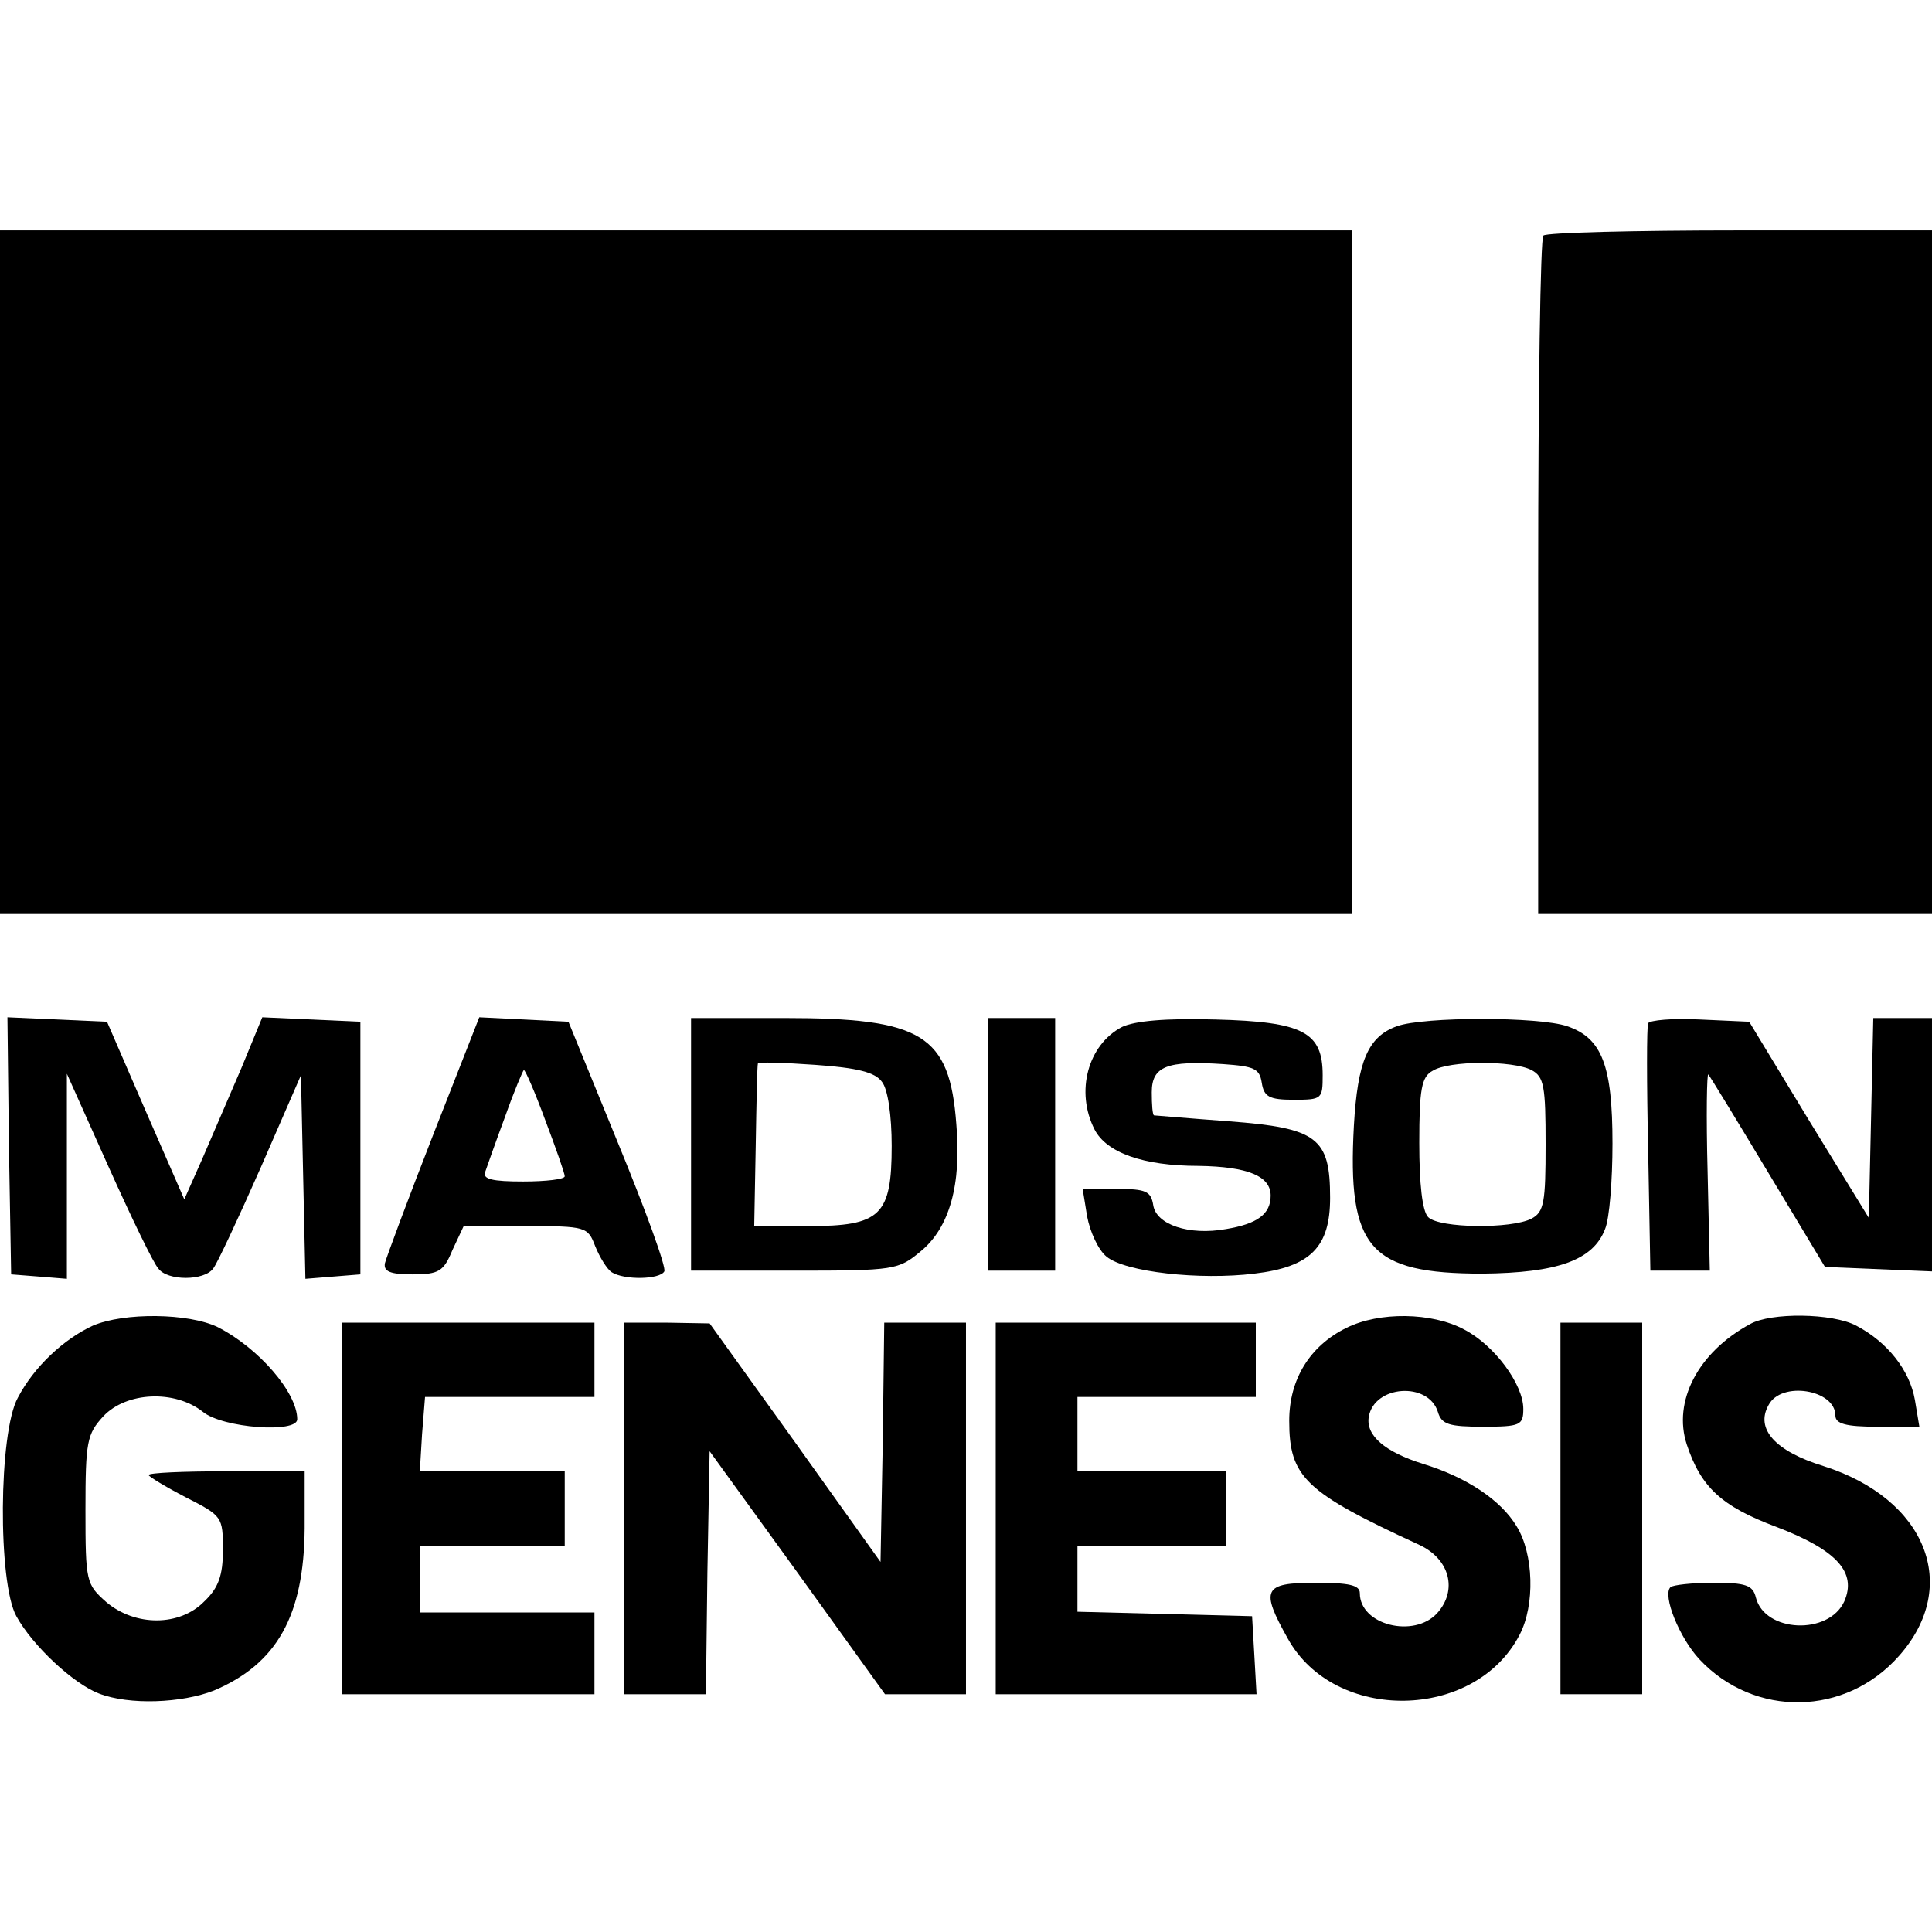 <?xml version="1.0" standalone="no"?>
<!DOCTYPE svg PUBLIC "-//W3C//DTD SVG 20010904//EN"
 "http://www.w3.org/TR/2001/REC-SVG-20010904/DTD/svg10.dtd">
<svg version="1.0" xmlns="http://www.w3.org/2000/svg"
 width="260pt" height="260pt" viewBox="0 0 260 260"
 preserveAspectRatio="xMidYMid meet">
<g transform="translate(0,260) scale(0.1,-0.1)"
fill="#000000" stroke="none">
<path d="M0 1830 l0 -460 910 0 910 0 0 460 0 460 -910 0 -910 0 0 -460z"/>
<path d="M2077 2283 c-4 -3 -7 -210 -7 -460 l0 -453 265 0 265 0 0 460 0 460
-258 0 c-142 0 -262 -3 -265 -7z"/>
<path d="M12 1058 l3 -173 38 -3 37 -3 0 138 0 138 56 -125 c31 -69 61 -131
67 -137 12 -17 62 -17 74 0 5 6 34 68 64 136 l54 124 3 -137 3 -137 37 3 37 3
0 170 0 170 -66 3 -66 3 -28 -68 c-16 -37 -40 -93 -53 -123 l-24 -54 -52 119
-52 120 -67 3 -67 3 2 -173z"/>
<path d="M583 1073 c-34 -87 -63 -165 -65 -173 -2 -11 7 -15 37 -15 36 0 42 4
54 33 l15 32 83 0 c82 0 84 -1 94 -27 6 -15 16 -31 22 -35 17 -11 65 -10 71 1
3 5 -25 82 -62 172 l-67 164 -60 3 -60 3 -62 -158z m151 19 c14 -37 26 -71 26
-75 0 -4 -25 -7 -56 -7 -41 0 -55 3 -51 13 2 6 14 40 27 75 12 34 24 62 25 62
2 0 15 -30 29 -68z"/>
<path d="M930 1060 l0 -170 139 0 c135 0 140 1 170 26 39 32 55 90 48 171 -9
121 -46 143 -232 143 l-125 0 0 -170z m257 84 c8 -10 13 -46 13 -86 0 -94 -15
-108 -112 -108 l-73 0 2 107 c1 60 2 110 3 112 0 2 35 1 77 -2 57 -4 81 -10
90 -23z"/>
<path d="M1330 1060 l0 -170 45 0 45 0 0 170 0 170 -45 0 -45 0 0 -170z"/>
<path d="M1510 1218 c-46 -24 -63 -87 -37 -138 16 -31 65 -49 140 -49 67 -1
97 -14 97 -40 0 -25 -18 -38 -60 -45 -50 -9 -94 6 -98 32 -3 19 -10 22 -49 22
l-46 0 6 -37 c4 -21 15 -45 26 -54 25 -21 126 -32 199 -23 76 9 102 36 102
102 0 81 -17 94 -136 103 -54 4 -100 8 -101 8 -2 1 -3 14 -3 31 0 35 20 43 96
38 42 -3 49 -6 52 -25 3 -19 10 -23 43 -23 38 0 39 1 39 33 0 58 -26 72 -144
75 -68 2 -109 -2 -126 -10z"/>
<path d="M1880 1219 c-39 -14 -53 -47 -58 -134 -9 -165 21 -199 173 -199 101
1 149 18 165 60 6 14 10 66 10 115 0 105 -14 142 -61 158 -38 13 -193 13 -229
0z m181 -59 c17 -9 19 -22 19 -100 0 -78 -2 -91 -19 -100 -27 -14 -124 -13
-139 2 -8 8 -12 45 -12 100 0 72 3 89 18 97 22 14 108 14 133 1z"/>
<path d="M2218 1223 c-2 -4 -2 -81 0 -170 l3 -163 40 0 40 0 -3 134 c-2 74 -1
133 1 130 2 -2 38 -61 80 -131 l77 -128 72 -3 72 -3 0 171 0 170 -40 0 -39 0
-3 -135 -3 -134 -81 132 -80 132 -66 3 c-37 2 -68 -1 -70 -5z"/>
<path d="M125 816 c-39 -18 -79 -55 -101 -97 -26 -47 -27 -249 -2 -294 22 -40
77 -91 111 -104 41 -16 112 -13 155 4 85 36 121 101 122 218 l0 77 -105 0
c-58 0 -105 -2 -105 -5 0 -2 23 -16 50 -30 49 -25 50 -26 50 -71 0 -34 -6 -51
-25 -69 -33 -34 -93 -34 -132 -1 -27 24 -28 27 -28 124 0 92 2 102 24 126 31
33 96 36 134 6 27 -22 127 -29 127 -10 0 36 -52 96 -107 124 -39 19 -126 20
-168 2z"/>
<path d="M1812 813 c-49 -24 -77 -69 -77 -125 0 -76 21 -96 175 -167 41 -19
52 -61 24 -92 -31 -34 -104 -16 -104 27 0 11 -15 14 -60 14 -70 0 -74 -9 -37
-75 63 -114 252 -111 312 5 21 40 19 109 -4 146 -21 35 -67 66 -126 84 -51 16
-77 38 -73 63 7 43 80 48 93 7 5 -17 15 -20 61 -20 50 0 54 2 54 24 0 33 -39
86 -80 107 -43 23 -114 24 -158 2z"/>
<path d="M2355 818 c-70 -38 -104 -104 -85 -162 19 -57 46 -83 121 -111 81
-31 108 -61 91 -100 -21 -46 -107 -42 -119 5 -4 17 -14 20 -57 20 -29 0 -55
-3 -58 -6 -11 -11 12 -68 39 -97 74 -79 197 -77 269 5 83 94 36 211 -102 255
-65 20 -92 50 -74 82 17 33 90 21 90 -14 0 -11 14 -15 56 -15 l57 0 -6 36 c-7
40 -37 78 -79 100 -32 17 -115 18 -143 2z"/>
<path d="M460 570 l0 -250 170 0 170 0 0 55 0 55 -117 0 -118 0 0 45 0 45 98
0 97 0 0 50 0 50 -97 0 -98 0 3 50 4 50 114 0 114 0 0 50 0 50 -170 0 -170 0
0 -250z"/>
<path d="M840 570 l0 -250 55 0 55 0 2 164 3 163 118 -163 118 -164 55 0 54 0
0 250 0 250 -55 0 -55 0 -2 -161 -3 -161 -115 161 -115 160 -57 1 -58 0 0
-250z"/>
<path d="M1340 570 l0 -250 176 0 175 0 -3 53 -3 52 -117 3 -118 3 0 44 0 45
100 0 100 0 0 50 0 50 -100 0 -100 0 0 50 0 50 120 0 120 0 0 50 0 50 -175 0
-175 0 0 -250z"/>
<path d="M2100 570 l0 -250 55 0 55 0 0 250 0 250 -55 0 -55 0 0 -250z"/>
</g>
</svg>
